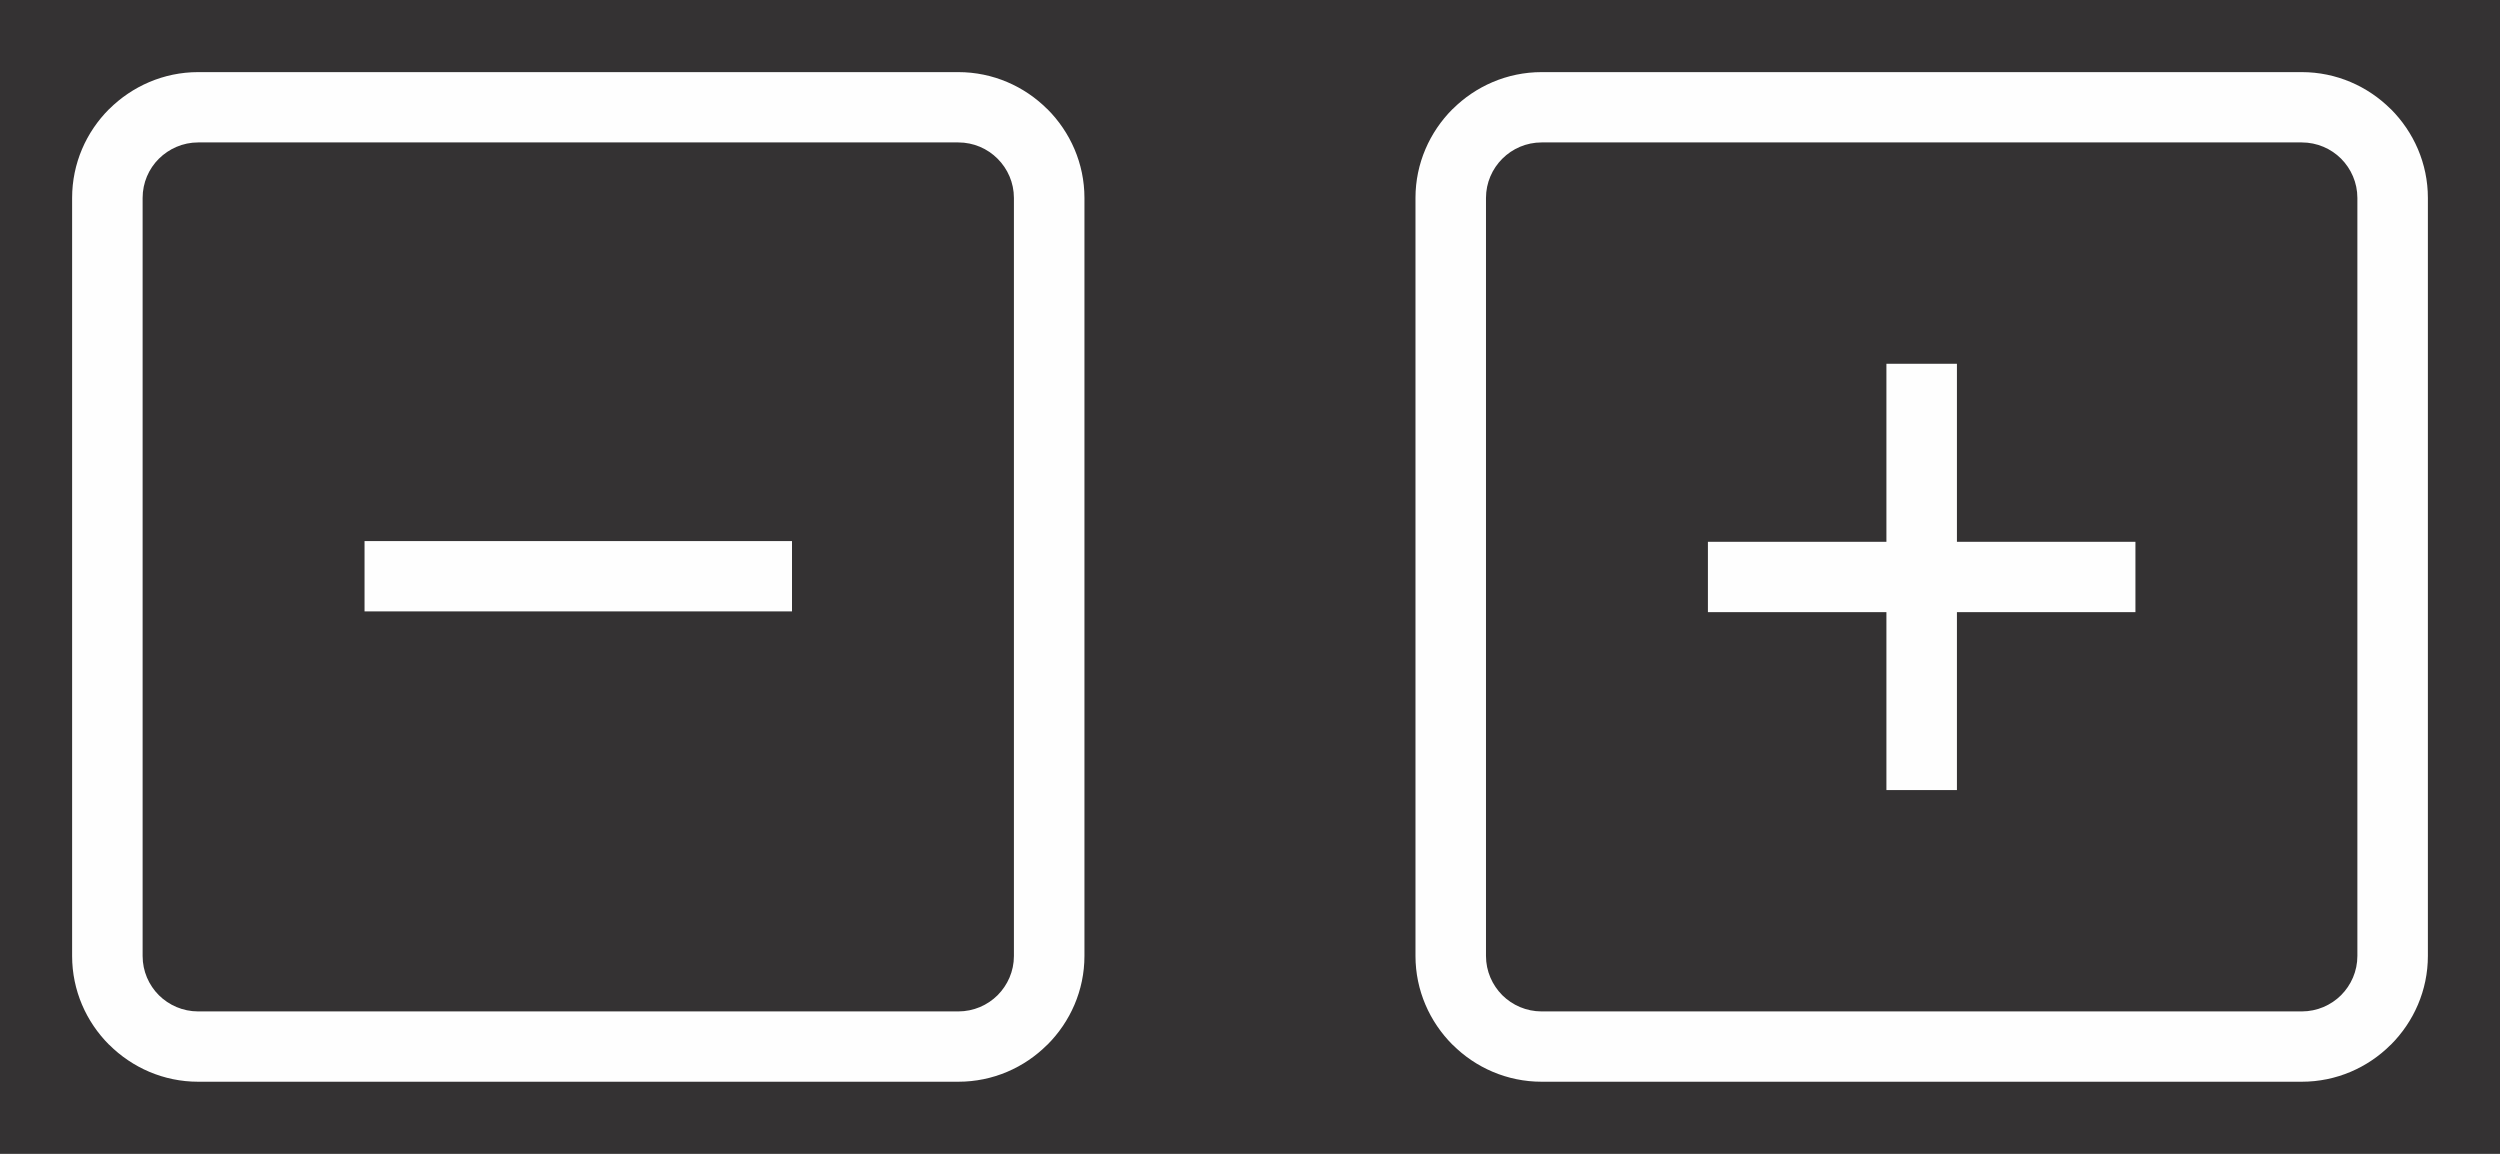 <svg width="104" height="48" viewBox="0 0 104 48" fill="none" xmlns="http://www.w3.org/2000/svg">
<rect width="104" height="48" fill="#343233"/>
<path d="M64.132 3H95.752C97.194 3 98.503 3.59 99.452 4.536L99.46 4.54C100.408 5.49 101 6.796 101 8.234V39.766C101 41.204 100.408 42.51 99.46 43.46L99.452 43.464C98.503 44.413 97.194 45 95.752 45H64.132C62.694 45 61.381 44.413 60.432 43.464L60.424 43.46C59.476 42.51 58.884 41.204 58.884 39.766V8.234C58.884 6.796 59.476 5.49 60.424 4.54L60.432 4.536C61.381 3.59 62.694 3 64.132 3V3ZM95.752 5.925H64.132C63.494 5.925 62.917 6.183 62.496 6.603C62.079 7.019 61.817 7.598 61.817 8.234V39.766C61.817 40.406 62.079 40.981 62.496 41.401C62.917 41.817 63.494 42.075 64.132 42.075H95.752C96.39 42.075 96.97 41.817 97.388 41.401C97.805 40.981 98.067 40.406 98.067 39.766V8.234C98.067 7.598 97.805 7.019 97.388 6.599C96.97 6.183 96.39 5.925 95.752 5.925Z" fill="#FEFEFE"/>
<path d="M71.049 22.539H88.834V25.465H71.049V22.539Z" fill="#FEFEFE"/>
<path d="M78.475 32.867V15.133H81.408V32.867H78.475Z" fill="#FEFEFE"/>
<path d="M8.244 3H39.865C41.307 3 42.616 3.59 43.564 4.536L43.572 4.54C44.521 5.49 45.113 6.796 45.113 8.234V39.77C45.113 41.204 44.521 42.51 43.572 43.46L43.564 43.463C42.616 44.413 41.307 45 39.865 45H8.244C6.806 45 5.497 44.413 4.544 43.463L4.537 43.46C3.588 42.51 3 41.204 3 39.77V8.234C3 6.796 3.588 5.49 4.537 4.54L4.544 4.536C5.497 3.59 6.806 3 8.244 3V3ZM39.865 5.925H8.244C7.607 5.925 7.03 6.187 6.609 6.603C6.191 7.019 5.933 7.598 5.933 8.234V39.77C5.933 40.406 6.191 40.981 6.609 41.401C7.03 41.817 7.607 42.075 8.244 42.075H39.865C40.502 42.075 41.083 41.817 41.5 41.401C41.917 40.981 42.179 40.406 42.179 39.77V8.234C42.179 7.598 41.917 7.019 41.5 6.603C41.083 6.183 40.502 5.925 39.865 5.925Z" fill="#FEFEFE"/>
<path d="M15.165 22.509H32.947V25.434H15.165V22.509Z" fill="#FEFEFE"/>
</svg>
